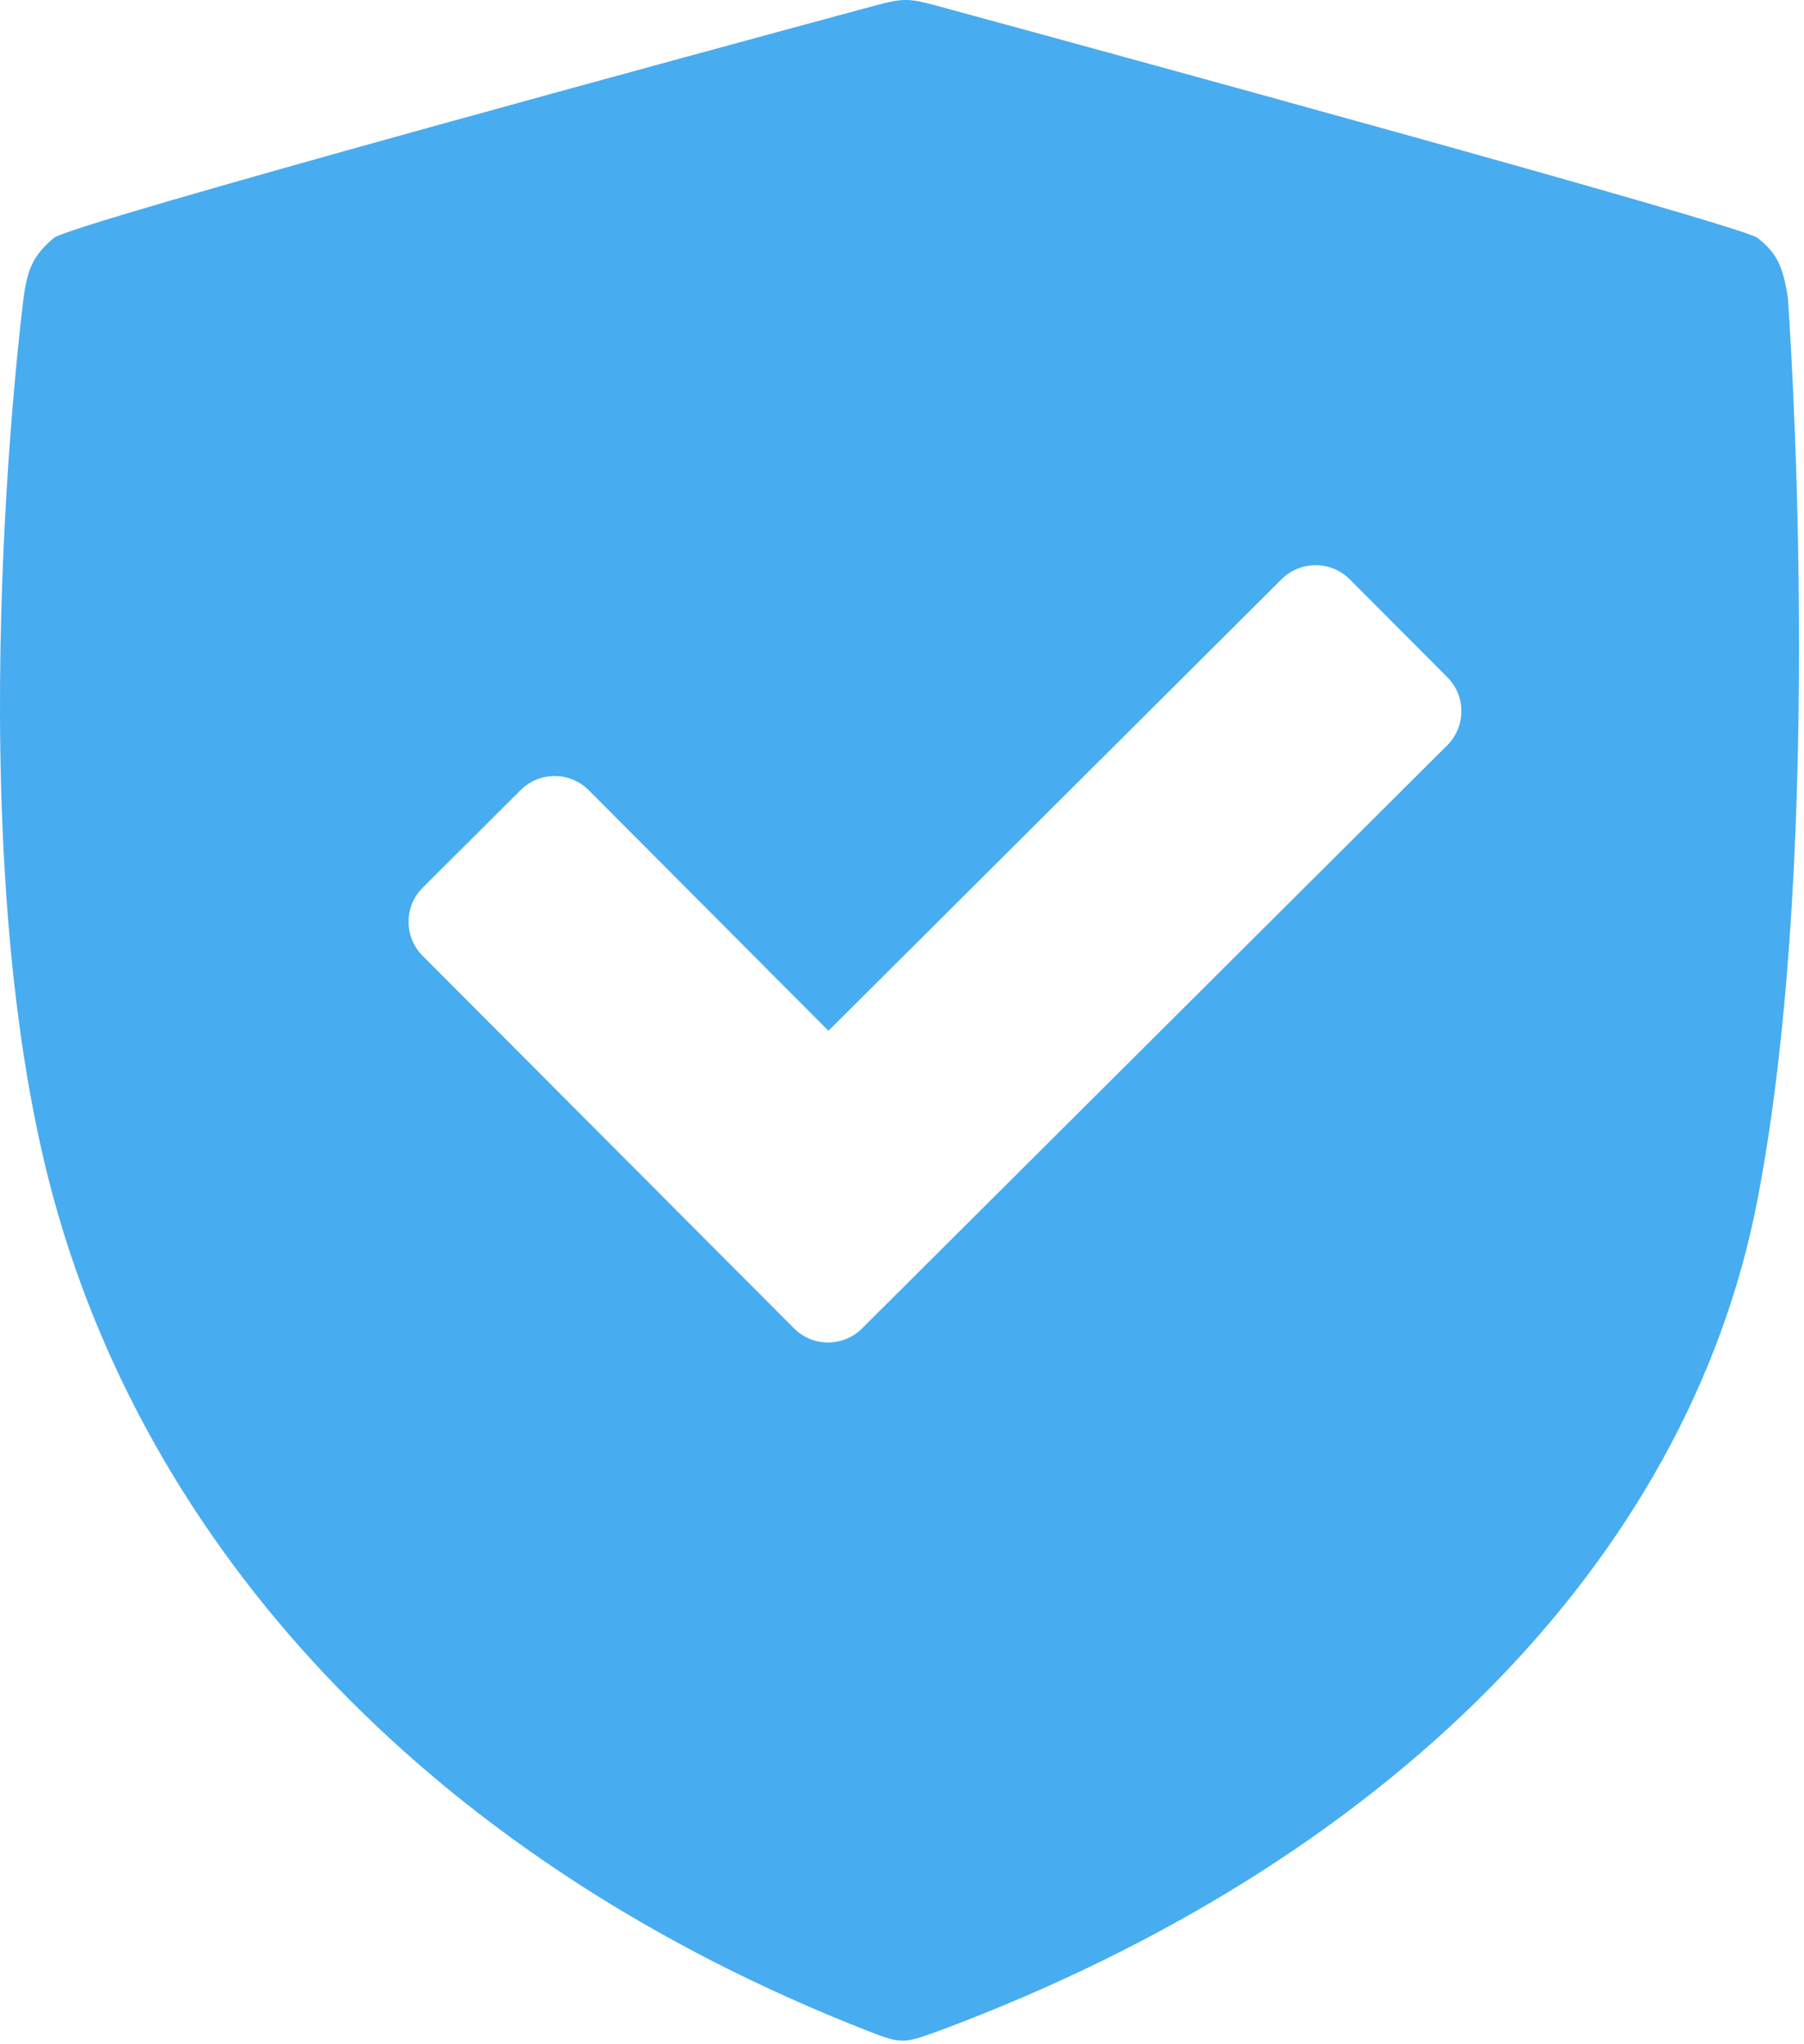 <svg width="30" height="34" viewBox="0 0 30 34" fill="none" xmlns="http://www.w3.org/2000/svg">
<path d="M14.558 0.091C15.007 -0.03 15.113 -0.031 15.562 0.091C18.047 0.768 28.963 3.747 29.226 3.956C29.523 4.191 29.647 4.39 29.732 4.956C29.732 4.956 30.39 13.911 29.226 19.956C28.062 26 23.005 31.001 15.675 33.755L15.672 33.756C15.005 34.001 14.999 34.002 14.372 33.755C7.372 31.001 2.562 26 0.898 19.956C-0.766 13.911 0.392 4.956 0.392 4.956C0.459 4.438 0.577 4.226 0.898 3.956C1.182 3.716 12.068 0.764 14.558 0.091ZM22.445 9.635C22.133 9.323 21.626 9.322 21.313 9.633L13.777 17.144L9.79 13.142C9.478 12.829 8.971 12.829 8.658 13.141L7.029 14.764C6.716 15.076 6.715 15.583 7.027 15.896L13.204 22.093C13.515 22.406 14.022 22.407 14.335 22.095L24.067 12.396C24.38 12.084 24.381 11.577 24.069 11.264L22.445 9.635Z" fill="#48ACF0"/>
</svg>
